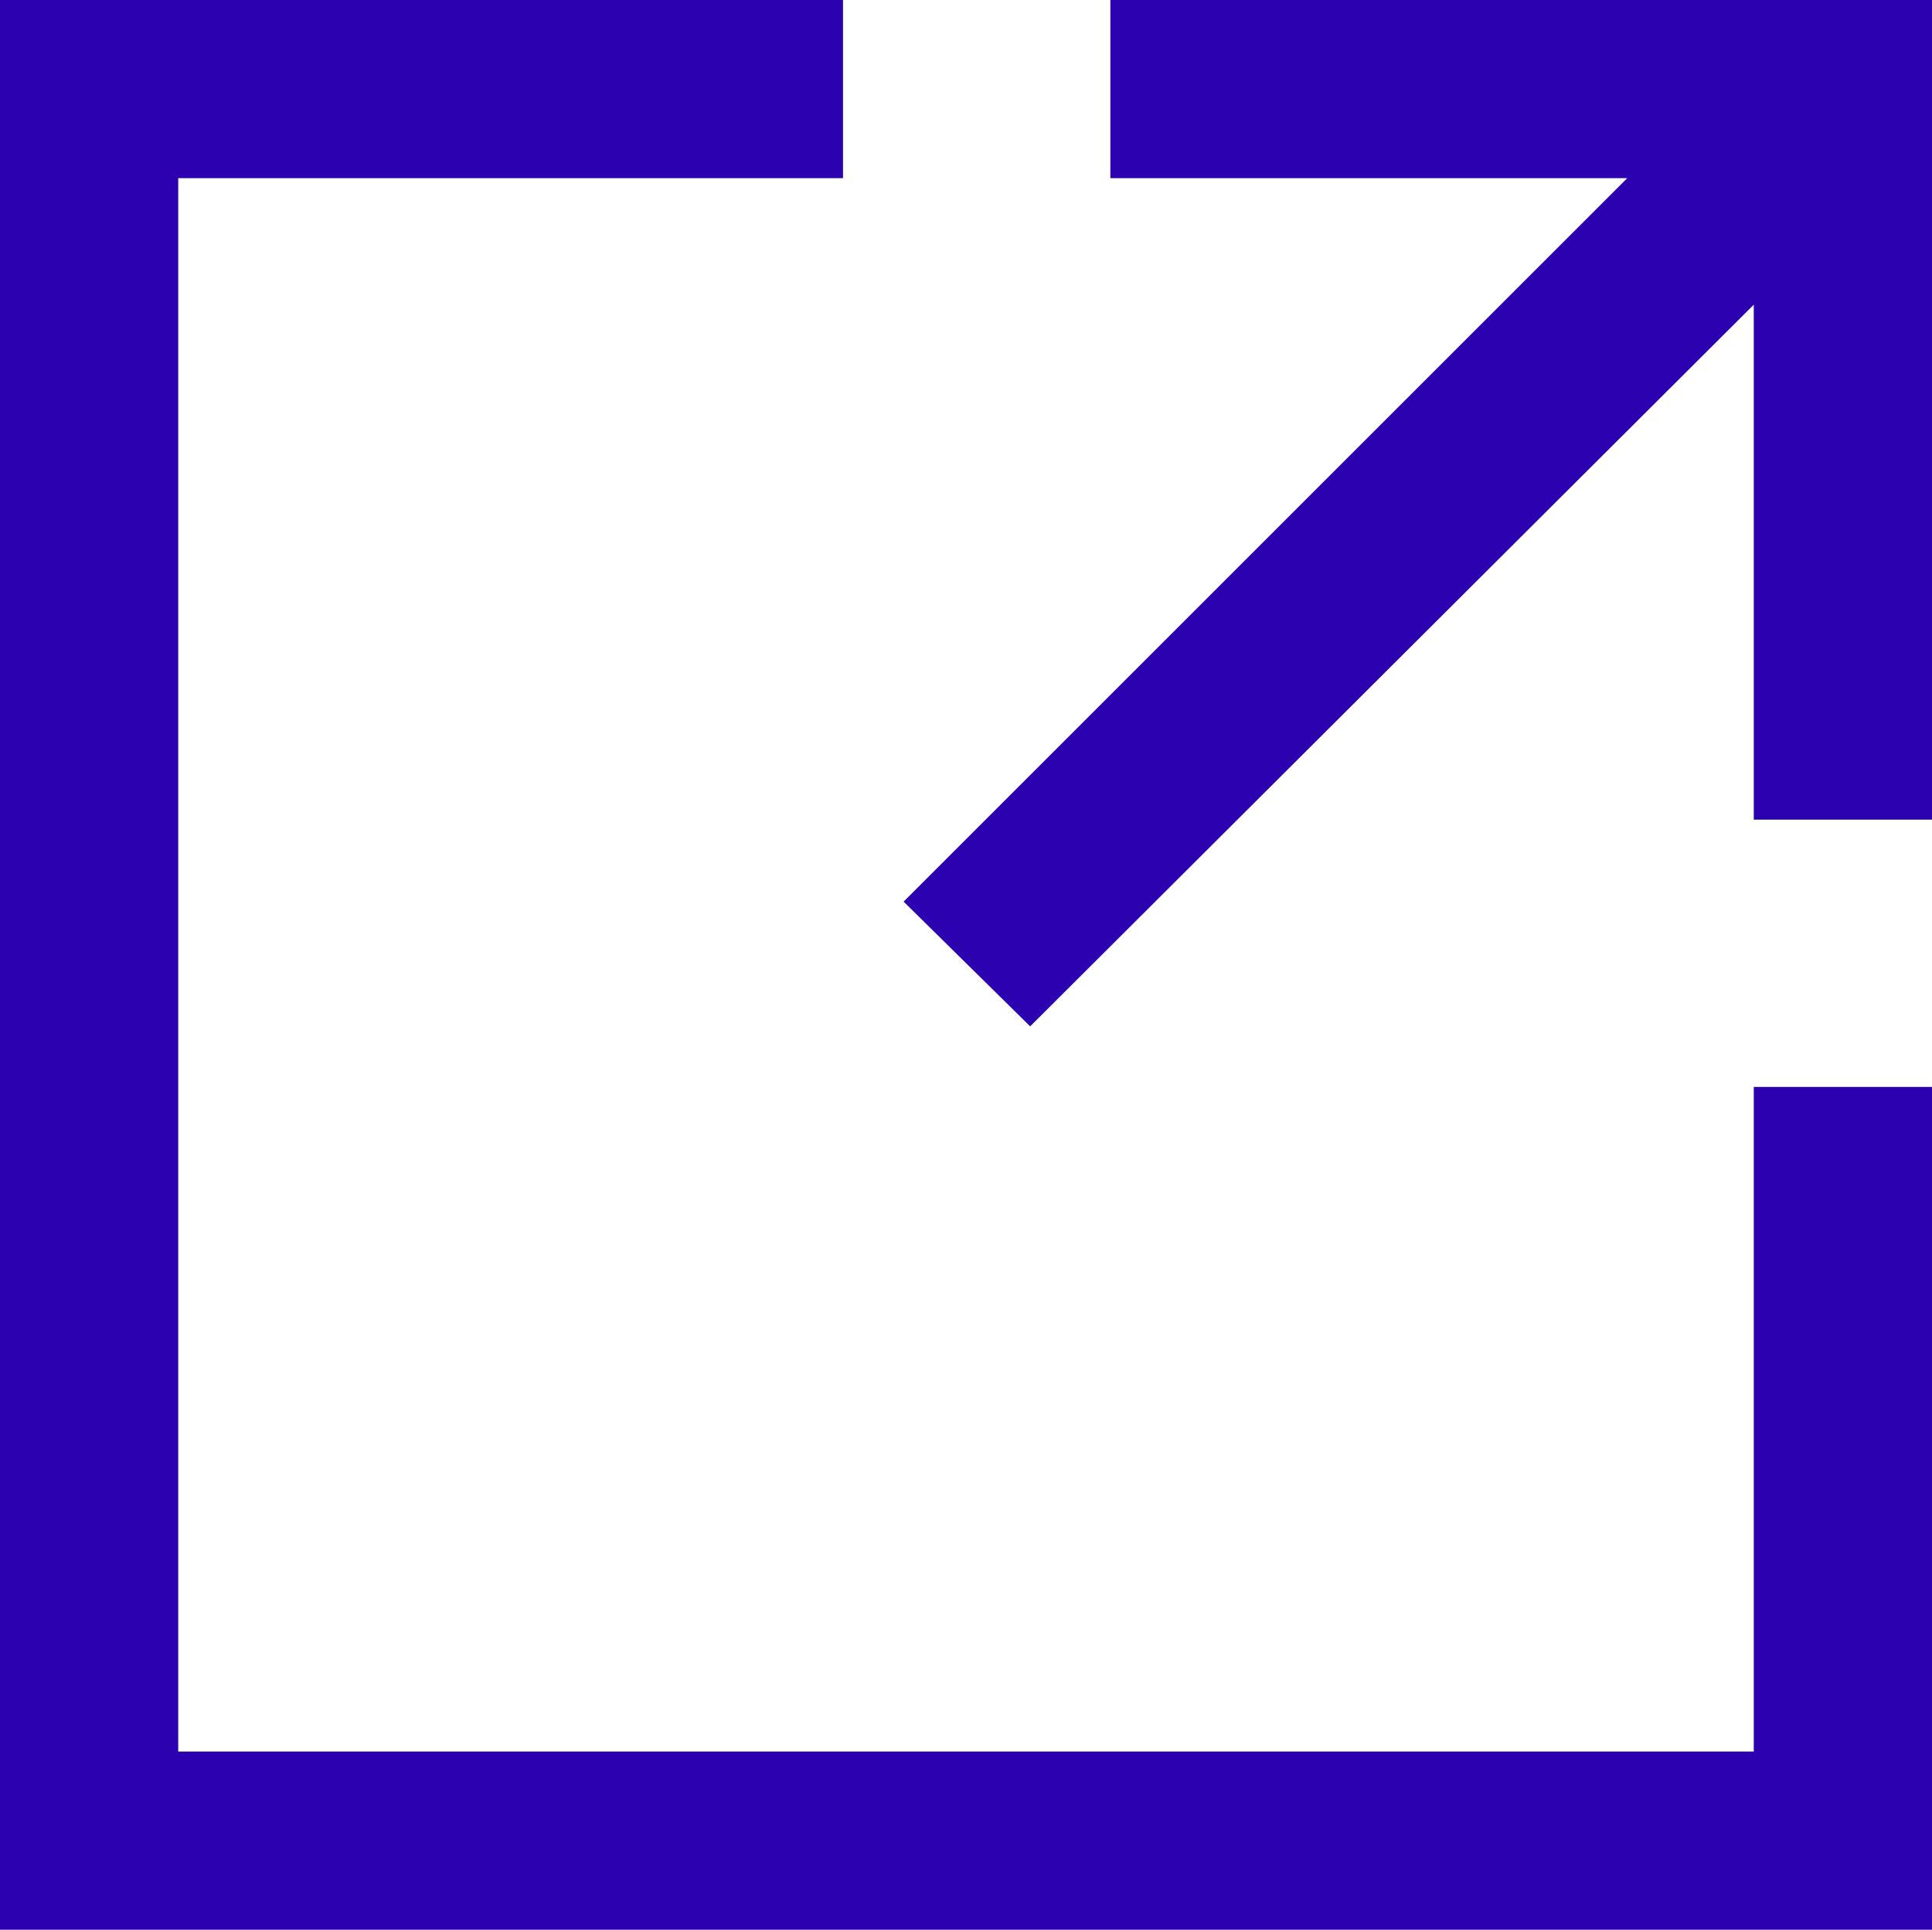 <?xml version="1.0" encoding="UTF-8"?><svg id="_イヤー_2" xmlns="http://www.w3.org/2000/svg" viewBox="0 0 10.84 10.83"><defs><style>.cls-1{fill:#2c01af;}</style></defs><g id="_イヤー_1-2"><g><polygon class="cls-1" points="9.84 6.1 9.84 9.83 1 9.83 1 1 4.73 1 4.73 0 0 0 0 10.83 10.84 10.83 10.84 6.1 9.84 6.1"/><polygon class="cls-1" points="5.78 5.76 9.84 1.71 9.84 4.6 10.84 4.6 10.84 0 6.23 0 6.23 1 9.13 1 5.07 5.06 5.78 5.76"/></g></g></svg>